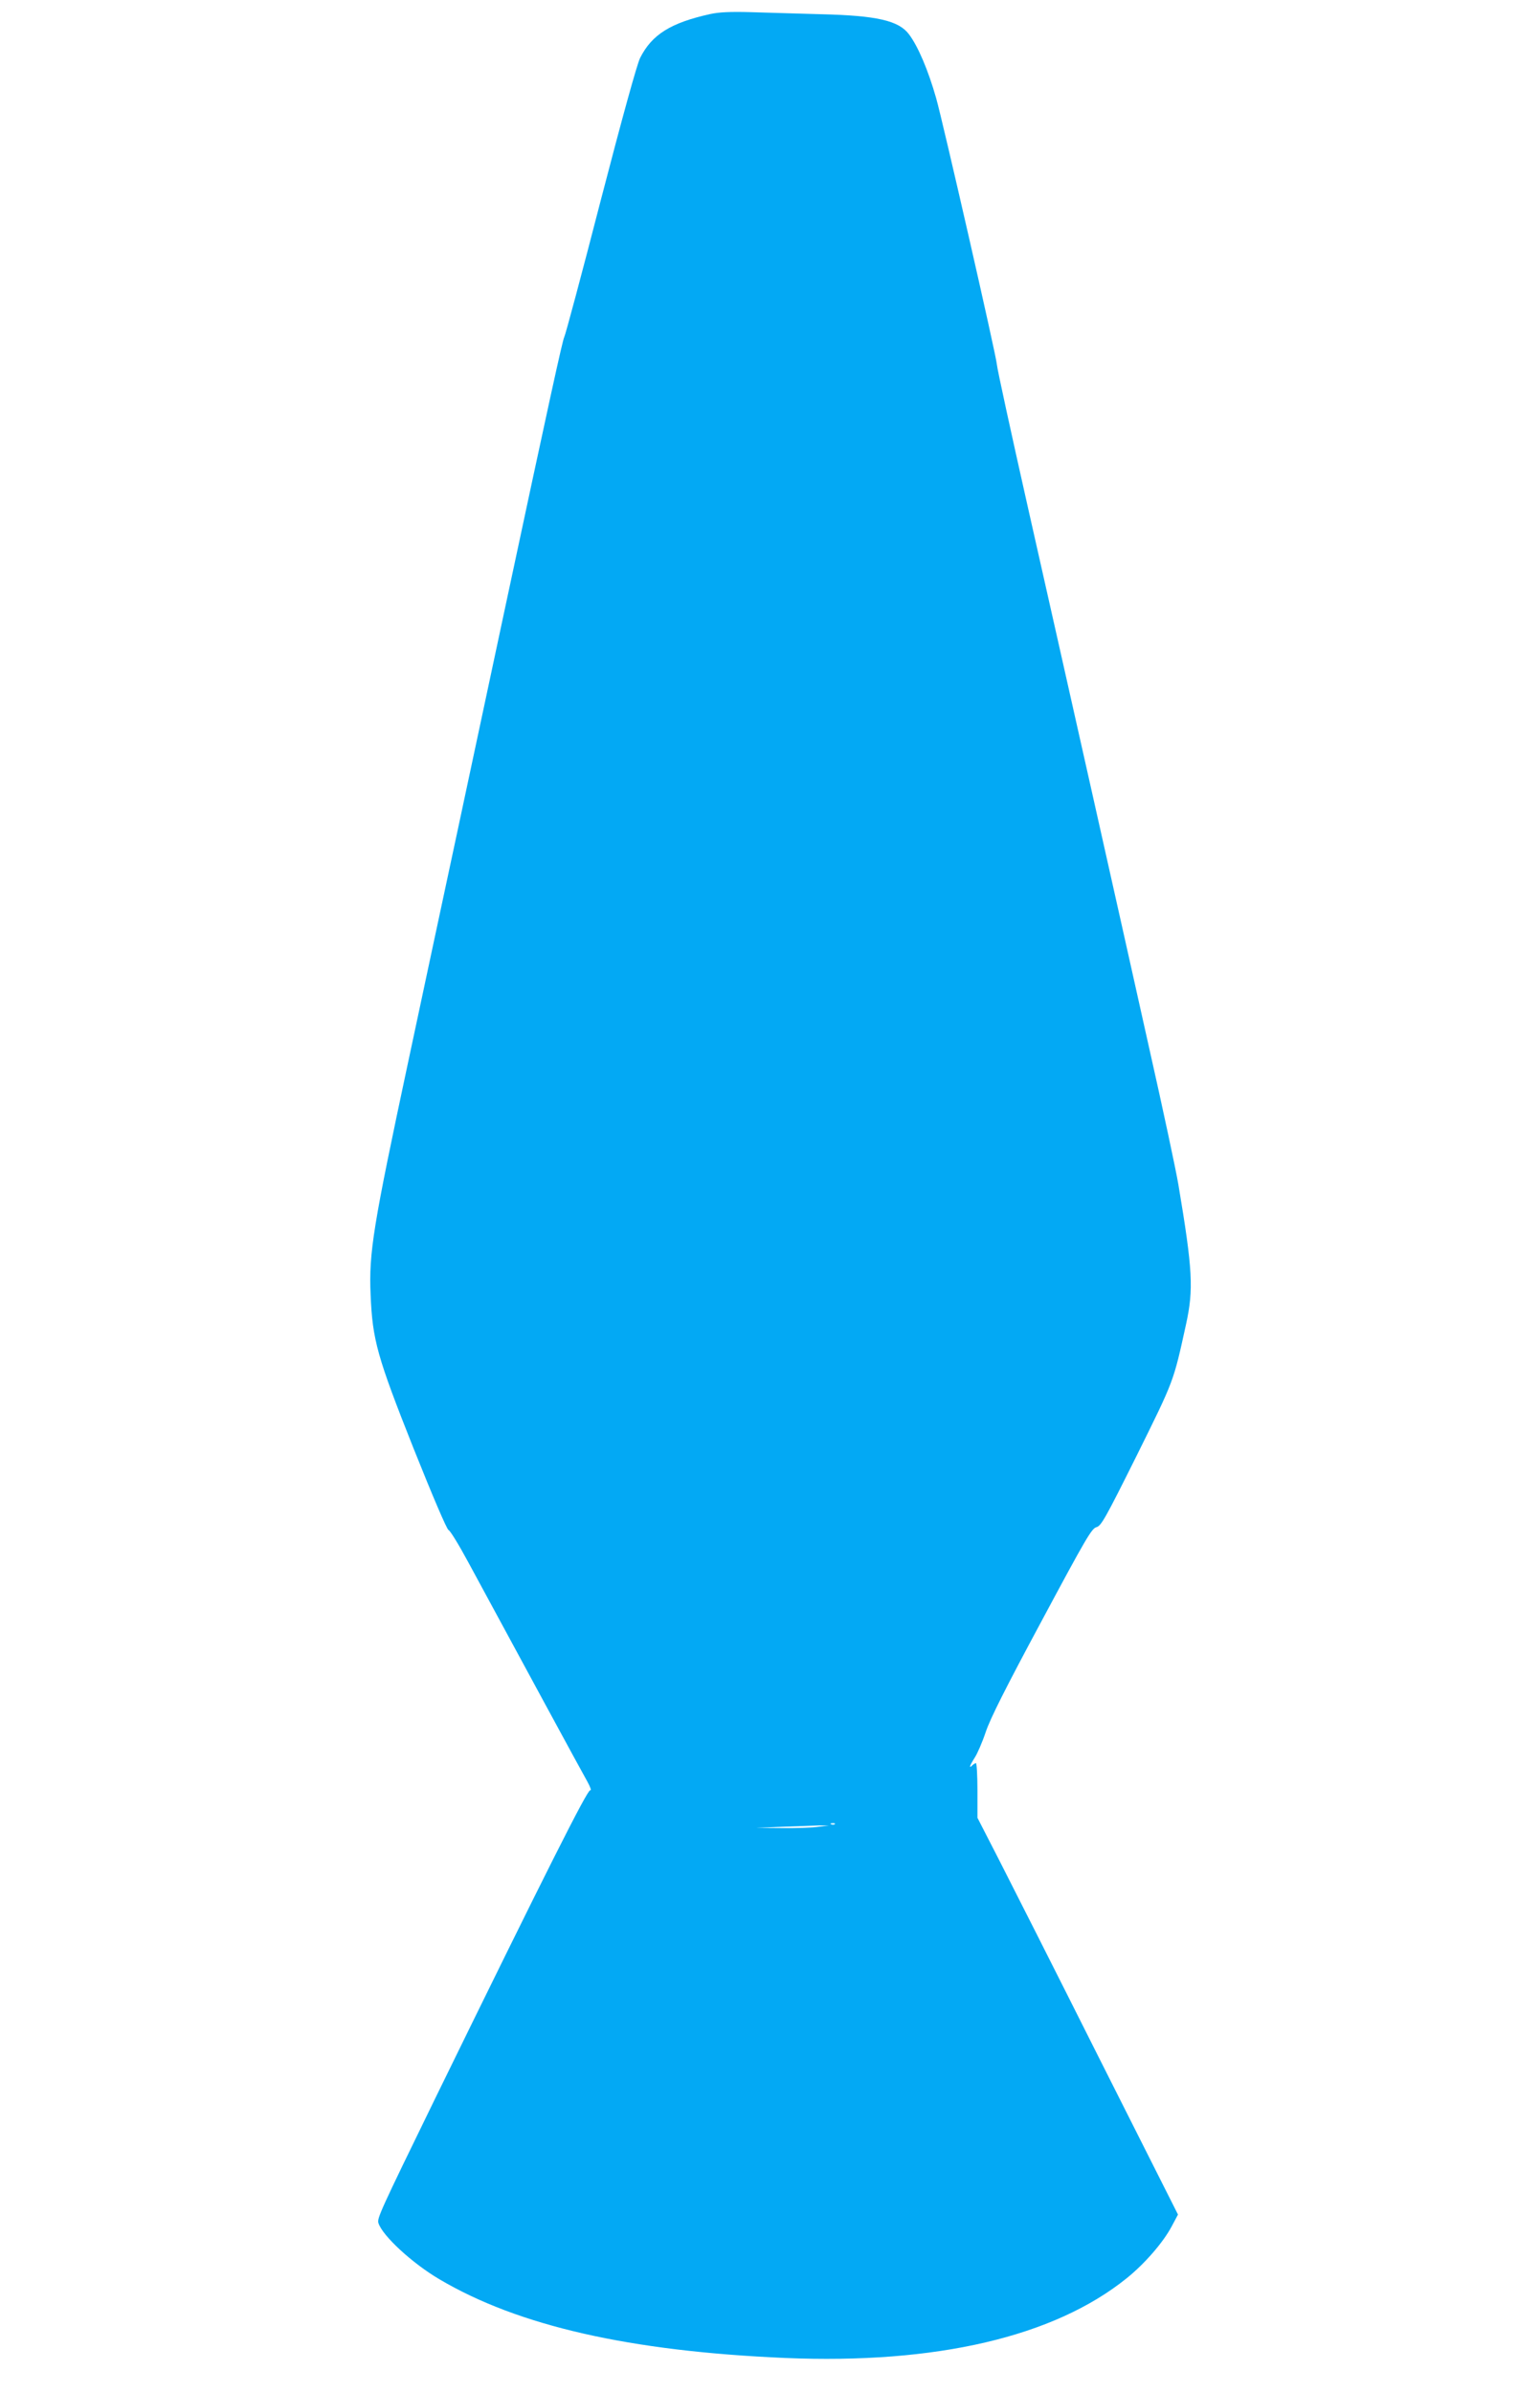 <?xml version="1.0" standalone="no"?>
<!DOCTYPE svg PUBLIC "-//W3C//DTD SVG 20010904//EN"
 "http://www.w3.org/TR/2001/REC-SVG-20010904/DTD/svg10.dtd">
<svg version="1.0" xmlns="http://www.w3.org/2000/svg"
 width="824pt" height="1280pt" viewBox="0 0 824 1280"
 preserveAspectRatio="xMidYMid meet">
<g transform="translate(0,1280) scale(0.1,-0.1)"
fill="#03a9f4" stroke="none">
<path d="M3801 12725 c-213 -47 -313 -110 -376 -235 -16 -31 -97 -324 -211
-763 -101 -392 -189 -720 -195 -730 -9 -17 -76 -321 -328 -1502 -55 -258 -163
-765 -240 -1125 -77 -360 -197 -920 -266 -1245 -188 -881 -212 -1024 -202
-1250 10 -242 35 -331 230 -822 104 -260 178 -433 187 -436 8 -2 56 -80 106
-173 268 -495 610 -1126 636 -1171 17 -31 24 -51 16 -48 -14 6 -241 -445 -828
-1645 -299 -613 -313 -644 -305 -670 22 -68 180 -214 326 -300 423 -250 1018
-385 1849 -421 809 -34 1439 113 1828 426 97 78 196 192 242 279 l33 62 -423
839 c-232 462 -474 940 -536 1061 l-114 222 0 146 c0 80 -4 146 -8 146 -4 0
-13 -5 -20 -12 -20 -20 -13 0 13 41 14 21 41 83 59 137 24 72 106 235 299 594
238 444 268 495 293 502 26 7 46 42 217 385 200 404 195 390 263 700 41 187
36 290 -41 748 -13 77 -82 401 -154 720 -71 319 -211 945 -311 1390 -100 446
-254 1130 -342 1520 -88 391 -162 730 -164 755 -3 47 -290 1303 -325 1425 -43
151 -97 277 -145 341 -55 74 -173 101 -474 108 -124 4 -292 8 -375 11 -108 3
-168 0 -214 -10z m666 -9681 c-3 -3 -12 -4 -19 -1 -8 3 -5 6 6 6 11 1 17 -2
13 -5z m-87 -14 c-30 -5 -118 -8 -195 -7 l-140 1 145 6 c80 3 168 6 195 7 l50
0 -55 -7z"/>
</g>
</svg>

